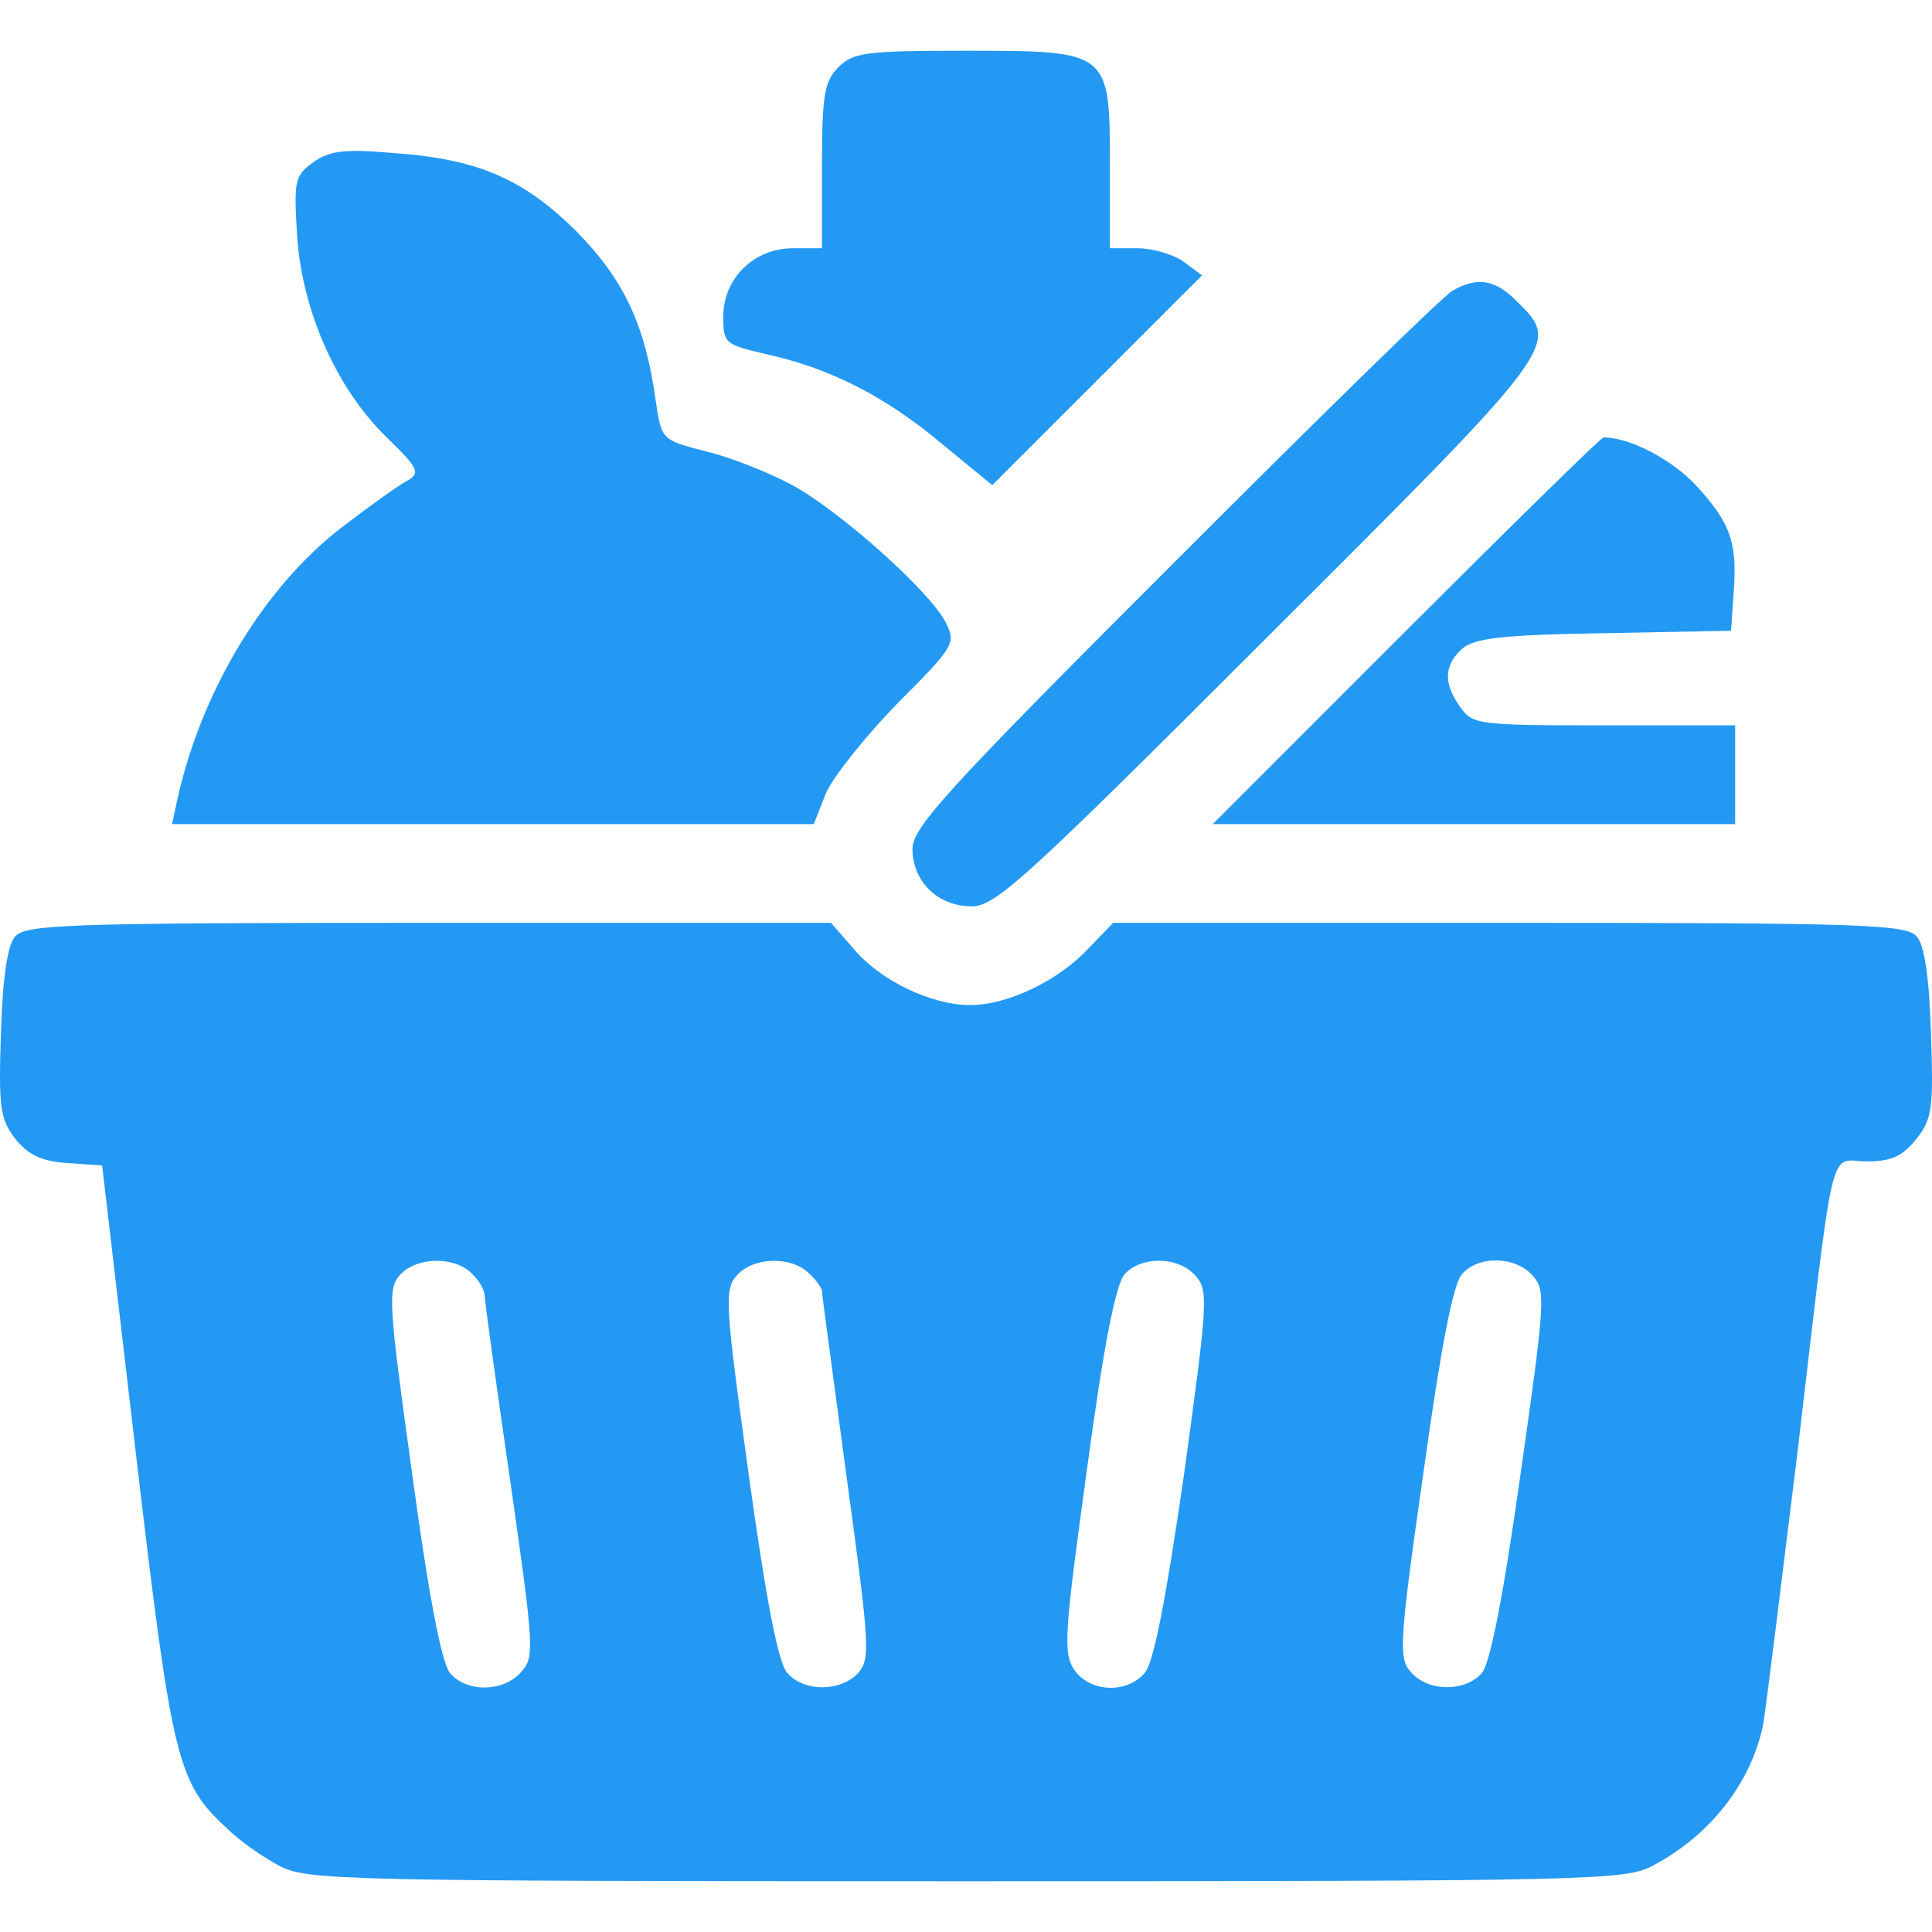 <svg width="80" height="80" viewBox="0 0 80 80" fill="none" xmlns="http://www.w3.org/2000/svg">
<path d="M34.718 2.783C34.139 3.362 34.036 3.908 34.036 6.871V10.278H32.844C31.209 10.278 29.949 11.538 29.949 13.105C29.949 14.229 30.017 14.264 31.754 14.672C34.377 15.251 36.66 16.41 39.01 18.385L41.088 20.089L49.775 11.402L48.991 10.823C48.548 10.516 47.697 10.278 47.084 10.278H45.959V6.871C45.959 2.102 45.959 2.102 39.998 2.102C35.842 2.102 35.331 2.17 34.718 2.783Z" fill="#2399F3"/>
<path d="M12.95 6.735C12.2 7.28 12.166 7.484 12.303 9.767C12.507 12.867 13.938 16.103 16.016 18.113C17.31 19.373 17.412 19.578 16.901 19.884C16.561 20.055 15.368 20.906 14.21 21.792C10.94 24.279 8.317 28.639 7.329 33.17L7.125 34.124H33.696L34.207 32.829C34.513 32.148 35.842 30.479 37.17 29.116C39.555 26.731 39.589 26.629 39.146 25.744C38.431 24.415 34.752 21.145 32.81 20.089C31.856 19.578 30.255 18.93 29.233 18.692C27.394 18.215 27.394 18.215 27.155 16.614C26.712 13.412 25.827 11.572 23.851 9.562C21.637 7.382 19.763 6.565 16.152 6.326C14.244 6.156 13.597 6.258 12.95 6.735Z" fill="#2399F3"/>
<path d="M60.131 12.049C59.79 12.22 54.612 17.295 48.651 23.257C39.214 32.693 37.784 34.26 37.784 35.146C37.784 36.508 38.84 37.53 40.236 37.53C41.224 37.53 42.451 36.406 52.5 26.357C64.627 14.264 64.627 14.264 62.822 12.492C61.936 11.572 61.153 11.436 60.131 12.049Z" fill="#2399F3"/>
<path d="M58.223 26.118L50.218 34.124H71.849V30.036H66.433C61.187 30.036 60.982 30.002 60.471 29.286C59.756 28.298 59.79 27.549 60.539 26.868C61.05 26.425 62.141 26.289 66.399 26.22L71.679 26.118L71.781 24.619C71.951 22.507 71.679 21.69 70.282 20.157C69.294 19.067 67.523 18.113 66.399 18.113C66.297 18.113 62.617 21.724 58.223 26.118Z" fill="#2399F3"/>
<path d="M0.618 38.791C0.311 39.131 0.107 40.494 0.039 42.776C-0.063 45.876 0.005 46.319 0.618 47.137C1.163 47.818 1.708 48.091 2.798 48.159L4.229 48.261L5.626 60.184C7.125 72.924 7.329 73.81 9.407 75.718C9.918 76.229 10.906 76.91 11.553 77.251C12.677 77.864 14.074 77.898 39.998 77.898C65.922 77.898 67.319 77.864 68.443 77.251C70.827 75.99 72.496 73.844 73.007 71.425C73.11 70.846 73.723 65.873 74.404 60.354C76.005 46.762 75.699 48.091 77.3 48.091C78.322 48.091 78.765 47.886 79.344 47.171C80.025 46.319 80.059 45.876 79.957 42.776C79.889 40.494 79.684 39.131 79.378 38.791C78.969 38.28 77.334 38.212 62.515 38.212H46.096L45.074 39.268C43.847 40.596 41.735 41.618 40.168 41.618C38.567 41.618 36.421 40.596 35.331 39.268L34.411 38.212H17.753C2.662 38.212 1.027 38.28 0.618 38.791ZM19.524 52.724C19.831 52.996 20.07 53.439 20.07 53.643C20.07 53.882 20.547 57.322 21.126 61.308C22.113 68.223 22.148 68.632 21.568 69.245C20.853 70.063 19.32 70.097 18.639 69.279C18.298 68.905 17.753 66.111 17.072 61.07C16.084 53.95 16.05 53.371 16.561 52.792C17.242 52.042 18.809 52.008 19.524 52.724ZM33.491 52.724C33.798 52.996 34.036 53.337 34.036 53.473C34.036 53.609 34.513 57.084 35.058 61.172C36.012 68.155 36.046 68.666 35.535 69.279C34.786 70.063 33.287 70.063 32.606 69.279C32.231 68.905 31.72 66.248 31.005 61.07C30.017 53.95 29.983 53.371 30.528 52.792C31.209 52.042 32.776 52.008 33.491 52.724ZM49.502 52.826C50.047 53.439 50.013 53.882 49.025 61.07C48.276 66.248 47.765 68.905 47.39 69.279C46.641 70.165 45.074 70.063 44.461 69.109C44.018 68.428 44.086 67.542 45.006 60.865C45.687 55.789 46.198 53.166 46.573 52.758C47.254 52.008 48.787 52.008 49.502 52.826ZM63.469 52.826C64.014 53.439 63.98 53.882 62.958 61.07C62.243 66.145 61.698 68.905 61.357 69.279C60.676 70.063 59.143 70.063 58.427 69.245C57.916 68.666 57.916 68.155 58.938 61.002C59.654 55.858 60.165 53.166 60.539 52.758C61.221 51.974 62.754 52.008 63.469 52.826Z" fill="#2399F3"/>
</svg>
